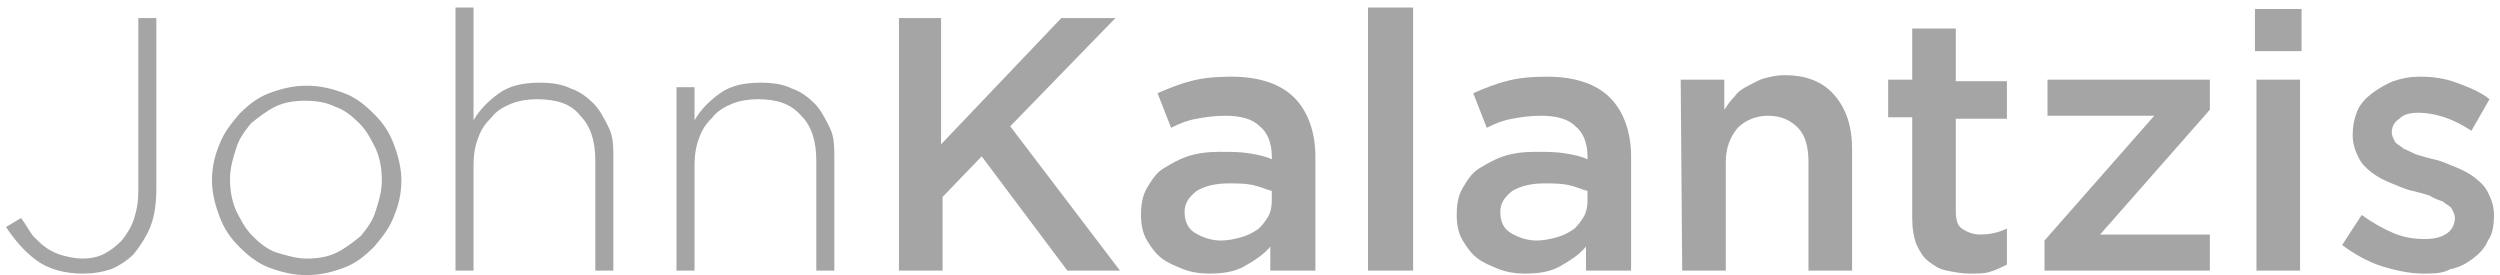 <?xml version="1.0" encoding="UTF-8"?> <!-- Generator: Adobe Illustrator 26.0.3, SVG Export Plug-In . SVG Version: 6.00 Build 0) --> <svg xmlns="http://www.w3.org/2000/svg" xmlns:xlink="http://www.w3.org/1999/xlink" version="1.1" id="Layer_1" x="0px" y="0px" viewBox="0 0 166.3 18.3" style="enable-background:new 0 0 166.3 18.3;" xml:space="preserve"> <style type="text/css"> .st0{enable-background:new ;} .st1{fill:#A5A5A5;} </style> <g class="st0"> <path class="st1" d="M5.5,18.2c-1.2,0-2.3-0.3-3.1-0.9S1,16,0.4,15.1l1-0.6c0.3,0.4,0.5,0.8,0.8,1.2c0.3,0.3,0.6,0.6,0.9,0.8 s0.7,0.4,1.1,0.5s0.8,0.2,1.3,0.2s1-0.1,1.4-0.3c0.4-0.2,0.8-0.5,1.2-0.9c0.3-0.4,0.6-0.8,0.8-1.4c0.2-0.6,0.3-1.2,0.3-1.9V1.2h1.2 v11.3c0,1-0.1,1.8-0.4,2.6c-0.3,0.7-0.7,1.3-1.1,1.8c-0.4,0.4-1,0.8-1.5,1C6.8,18.1,6.2,18.2,5.5,18.2z"></path> <path class="st1" d="M20.4,18.3c-0.9,0-1.7-0.2-2.5-0.5s-1.4-0.8-2-1.4s-1-1.2-1.3-2s-0.5-1.6-0.5-2.4l0,0c0-0.9,0.2-1.7,0.5-2.4 c0.3-0.8,0.8-1.4,1.3-2c0.6-0.6,1.2-1.1,2-1.4s1.6-0.5,2.5-0.5s1.7,0.2,2.5,0.5s1.4,0.8,2,1.4s1,1.2,1.3,2s0.5,1.6,0.5,2.4l0,0 c0,0.9-0.2,1.7-0.5,2.4c-0.3,0.8-0.8,1.4-1.3,2c-0.6,0.6-1.2,1.1-2,1.4C22.1,18.1,21.3,18.3,20.4,18.3z M20.4,17.2 c0.7,0,1.4-0.1,2-0.4s1.1-0.7,1.6-1.1c0.4-0.5,0.8-1,1-1.7c0.2-0.6,0.4-1.3,0.4-2l0,0c0-0.7-0.1-1.4-0.4-2.1 c-0.3-0.6-0.6-1.2-1.1-1.7s-1-0.9-1.6-1.1c-0.6-0.3-1.3-0.4-2-0.4s-1.4,0.1-2,0.4s-1.1,0.7-1.6,1.1c-0.4,0.5-0.8,1-1,1.7 c-0.2,0.6-0.4,1.3-0.4,2l0,0c0,0.7,0.1,1.4,0.4,2.1c0.3,0.6,0.6,1.2,1.1,1.7c0.5,0.5,1,0.9,1.6,1.1C19.1,17,19.7,17.2,20.4,17.2z"></path> <path class="st1" d="M30.3,0.5h1.2V8c0.4-0.7,1-1.3,1.7-1.8s1.6-0.7,2.7-0.7c0.8,0,1.5,0.1,2.1,0.4c0.6,0.2,1.1,0.6,1.5,1 s0.7,1,1,1.6s0.3,1.3,0.3,2V18h-1.2v-7.3c0-1.3-0.3-2.3-1-3C38,6.9,37,6.6,35.7,6.6c-0.6,0-1.2,0.1-1.7,0.3c-0.5,0.2-1,0.5-1.3,0.9 c-0.4,0.4-0.7,0.8-0.9,1.4c-0.2,0.5-0.3,1.1-0.3,1.8v7h-1.2C30.3,18,30.3,0.5,30.3,0.5z"></path> <path class="st1" d="M45,5.8h1.2V8c0.4-0.7,1-1.3,1.7-1.8s1.6-0.7,2.7-0.7c0.8,0,1.5,0.1,2.1,0.4c0.6,0.2,1.1,0.6,1.5,1 s0.7,1,1,1.6s0.3,1.3,0.3,2V18h-1.2v-7.3c0-1.3-0.3-2.3-1-3c-0.7-0.8-1.6-1.1-2.9-1.1c-0.6,0-1.2,0.1-1.7,0.3 c-0.5,0.2-1,0.5-1.3,0.9c-0.4,0.4-0.7,0.8-0.9,1.4c-0.2,0.5-0.3,1.1-0.3,1.8v7H45V5.8z"></path> </g> <g class="st0"> <path class="st1" d="M59.7,1.2h2.9v8.4l8-8.4h3.6l-7,7.2l7.3,9.6H71l-5.7-7.6l-2.6,2.7V18h-2.9V1.2H59.7z"></path> <path class="st1" d="M84.5,18v-1.6c-0.4,0.5-1,0.9-1.7,1.3s-1.5,0.5-2.4,0.5c-0.6,0-1.2-0.1-1.7-0.3c-0.5-0.2-1-0.4-1.4-0.7 c-0.4-0.3-0.7-0.7-1-1.2s-0.4-1.1-0.4-1.7l0,0c0-0.7,0.1-1.3,0.4-1.8s0.6-1,1.1-1.3s1-0.6,1.6-0.8s1.3-0.3,2.1-0.3 c0.8,0,1.4,0,2,0.1s1.1,0.2,1.5,0.4v-0.2c0-0.9-0.3-1.6-0.8-2c-0.5-0.5-1.3-0.7-2.3-0.7c-0.7,0-1.4,0.1-1.9,0.2 C79,8,78.5,8.2,77.9,8.5L77,6.2c0.7-0.3,1.4-0.6,2.2-0.8c0.7-0.2,1.6-0.3,2.7-0.3c1.9,0,3.3,0.5,4.2,1.4c0.9,0.9,1.4,2.3,1.4,3.9 V18H84.5z M84.6,12.7c-0.4-0.1-0.8-0.3-1.3-0.4c-0.5-0.1-1-0.1-1.6-0.1c-0.9,0-1.6,0.2-2.1,0.5c-0.5,0.4-0.8,0.8-0.8,1.4l0,0 c0,0.6,0.2,1.1,0.7,1.4c0.5,0.3,1.1,0.5,1.7,0.5c0.5,0,0.9-0.1,1.3-0.2c0.4-0.1,0.8-0.3,1.1-0.5c0.3-0.2,0.5-0.5,0.7-0.8 s0.3-0.7,0.3-1.1C84.6,13.4,84.6,12.7,84.6,12.7z"></path> <path class="st1" d="M91,0.5h3V18h-3V0.5z"></path> <path class="st1" d="M105.5,18v-1.6c-0.4,0.5-1,0.9-1.7,1.3s-1.5,0.5-2.4,0.5c-0.6,0-1.2-0.1-1.7-0.3c-0.5-0.2-1-0.4-1.4-0.7 c-0.4-0.3-0.7-0.7-1-1.2s-0.4-1.1-0.4-1.7l0,0c0-0.7,0.1-1.3,0.4-1.8s0.6-1,1.1-1.3s1-0.6,1.6-0.8s1.3-0.3,2.1-0.3 c0.8,0,1.4,0,2,0.1s1.1,0.2,1.5,0.4v-0.2c0-0.9-0.3-1.6-0.8-2c-0.5-0.5-1.3-0.7-2.3-0.7c-0.7,0-1.4,0.1-1.9,0.2 C100,8,99.5,8.2,98.9,8.5L98,6.2c0.7-0.3,1.4-0.6,2.2-0.8c0.7-0.2,1.6-0.3,2.7-0.3c1.9,0,3.3,0.5,4.2,1.4c0.9,0.9,1.4,2.3,1.4,3.9 V18H105.5z M105.6,12.7c-0.4-0.1-0.8-0.3-1.3-0.4s-1-0.1-1.6-0.1c-0.9,0-1.6,0.2-2.1,0.5c-0.5,0.4-0.8,0.8-0.8,1.4l0,0 c0,0.6,0.2,1.1,0.7,1.4c0.5,0.3,1.1,0.5,1.7,0.5c0.5,0,0.9-0.1,1.3-0.2c0.4-0.1,0.8-0.3,1.1-0.5c0.3-0.2,0.5-0.5,0.7-0.8 s0.3-0.7,0.3-1.1C105.6,13.4,105.6,12.7,105.6,12.7z"></path> <path class="st1" d="M111.8,5.3h2.9v2c0.2-0.3,0.4-0.6,0.7-0.9c0.2-0.3,0.5-0.5,0.9-0.7s0.7-0.4,1.1-0.5s0.8-0.2,1.3-0.2 c1.4,0,2.5,0.4,3.3,1.3s1.2,2.1,1.2,3.6V18h-2.9v-7.2c0-1-0.2-1.8-0.7-2.3s-1.1-0.8-2-0.8c-0.8,0-1.5,0.3-2,0.8 c-0.5,0.6-0.8,1.3-0.8,2.3V18h-2.9L111.8,5.3L111.8,5.3z"></path> <path class="st1" d="M131,18.2c-0.5,0-1-0.1-1.5-0.2s-0.8-0.3-1.2-0.6s-0.6-0.7-0.8-1.1c-0.2-0.5-0.3-1.1-0.3-1.8V7.8h-1.6V5.3h1.6 V1.9h2.9v3.5h3.4v2.5h-3.4V14c0,0.6,0.1,1,0.4,1.2c0.3,0.2,0.7,0.4,1.2,0.4c0.6,0,1.2-0.1,1.8-0.4v2.4c-0.4,0.2-0.8,0.4-1.2,0.5 C132,18.2,131.5,18.2,131,18.2z"></path> <path class="st1" d="M136,16l7.3-8.3h-7.1V5.3H147v2l-7.3,8.3h7.3V18h-11V16z"></path> <path class="st1" d="M150,0.6h3.1v2.8H150V0.6z M150.1,5.3h2.9V18h-2.9V5.3z"></path> <path class="st1" d="M161.2,18.2c-0.9,0-1.8-0.2-2.8-0.5c-0.9-0.3-1.8-0.8-2.6-1.4l1.3-2c0.7,0.5,1.4,0.9,2.1,1.2 c0.7,0.3,1.4,0.4,2.1,0.4c0.6,0,1.1-0.1,1.5-0.4c0.3-0.2,0.5-0.6,0.5-1l0,0c0-0.2-0.1-0.4-0.2-0.6s-0.4-0.3-0.6-0.5 c-0.3-0.1-0.6-0.2-0.9-0.4c-0.3-0.1-0.7-0.2-1.1-0.3c-0.5-0.1-0.9-0.3-1.4-0.5s-0.9-0.4-1.3-0.7c-0.4-0.3-0.7-0.6-0.9-1 s-0.4-0.9-0.4-1.5l0,0c0-0.6,0.1-1.1,0.3-1.6s0.6-0.9,1-1.2s0.9-0.6,1.4-0.8c0.6-0.2,1.1-0.3,1.8-0.3c0.8,0,1.6,0.1,2.4,0.4 c0.8,0.3,1.6,0.6,2.2,1.1l-1.2,2.1c-0.6-0.4-1.2-0.7-1.8-0.9c-0.6-0.2-1.2-0.3-1.7-0.3c-0.6,0-1,0.1-1.3,0.4 c-0.3,0.2-0.5,0.5-0.5,0.9l0,0c0,0.2,0.1,0.4,0.2,0.6s0.4,0.3,0.6,0.5c0.3,0.1,0.6,0.3,0.9,0.4c0.3,0.1,0.7,0.2,1.1,0.3 c0.5,0.1,0.9,0.3,1.4,0.5s0.9,0.4,1.3,0.7s0.7,0.6,0.9,1s0.4,0.9,0.4,1.5l0,0c0,0.7-0.1,1.3-0.4,1.7c-0.2,0.5-0.6,0.9-1,1.2 s-0.9,0.6-1.5,0.7C162.5,18.2,161.8,18.2,161.2,18.2z"></path> </g> </svg> 